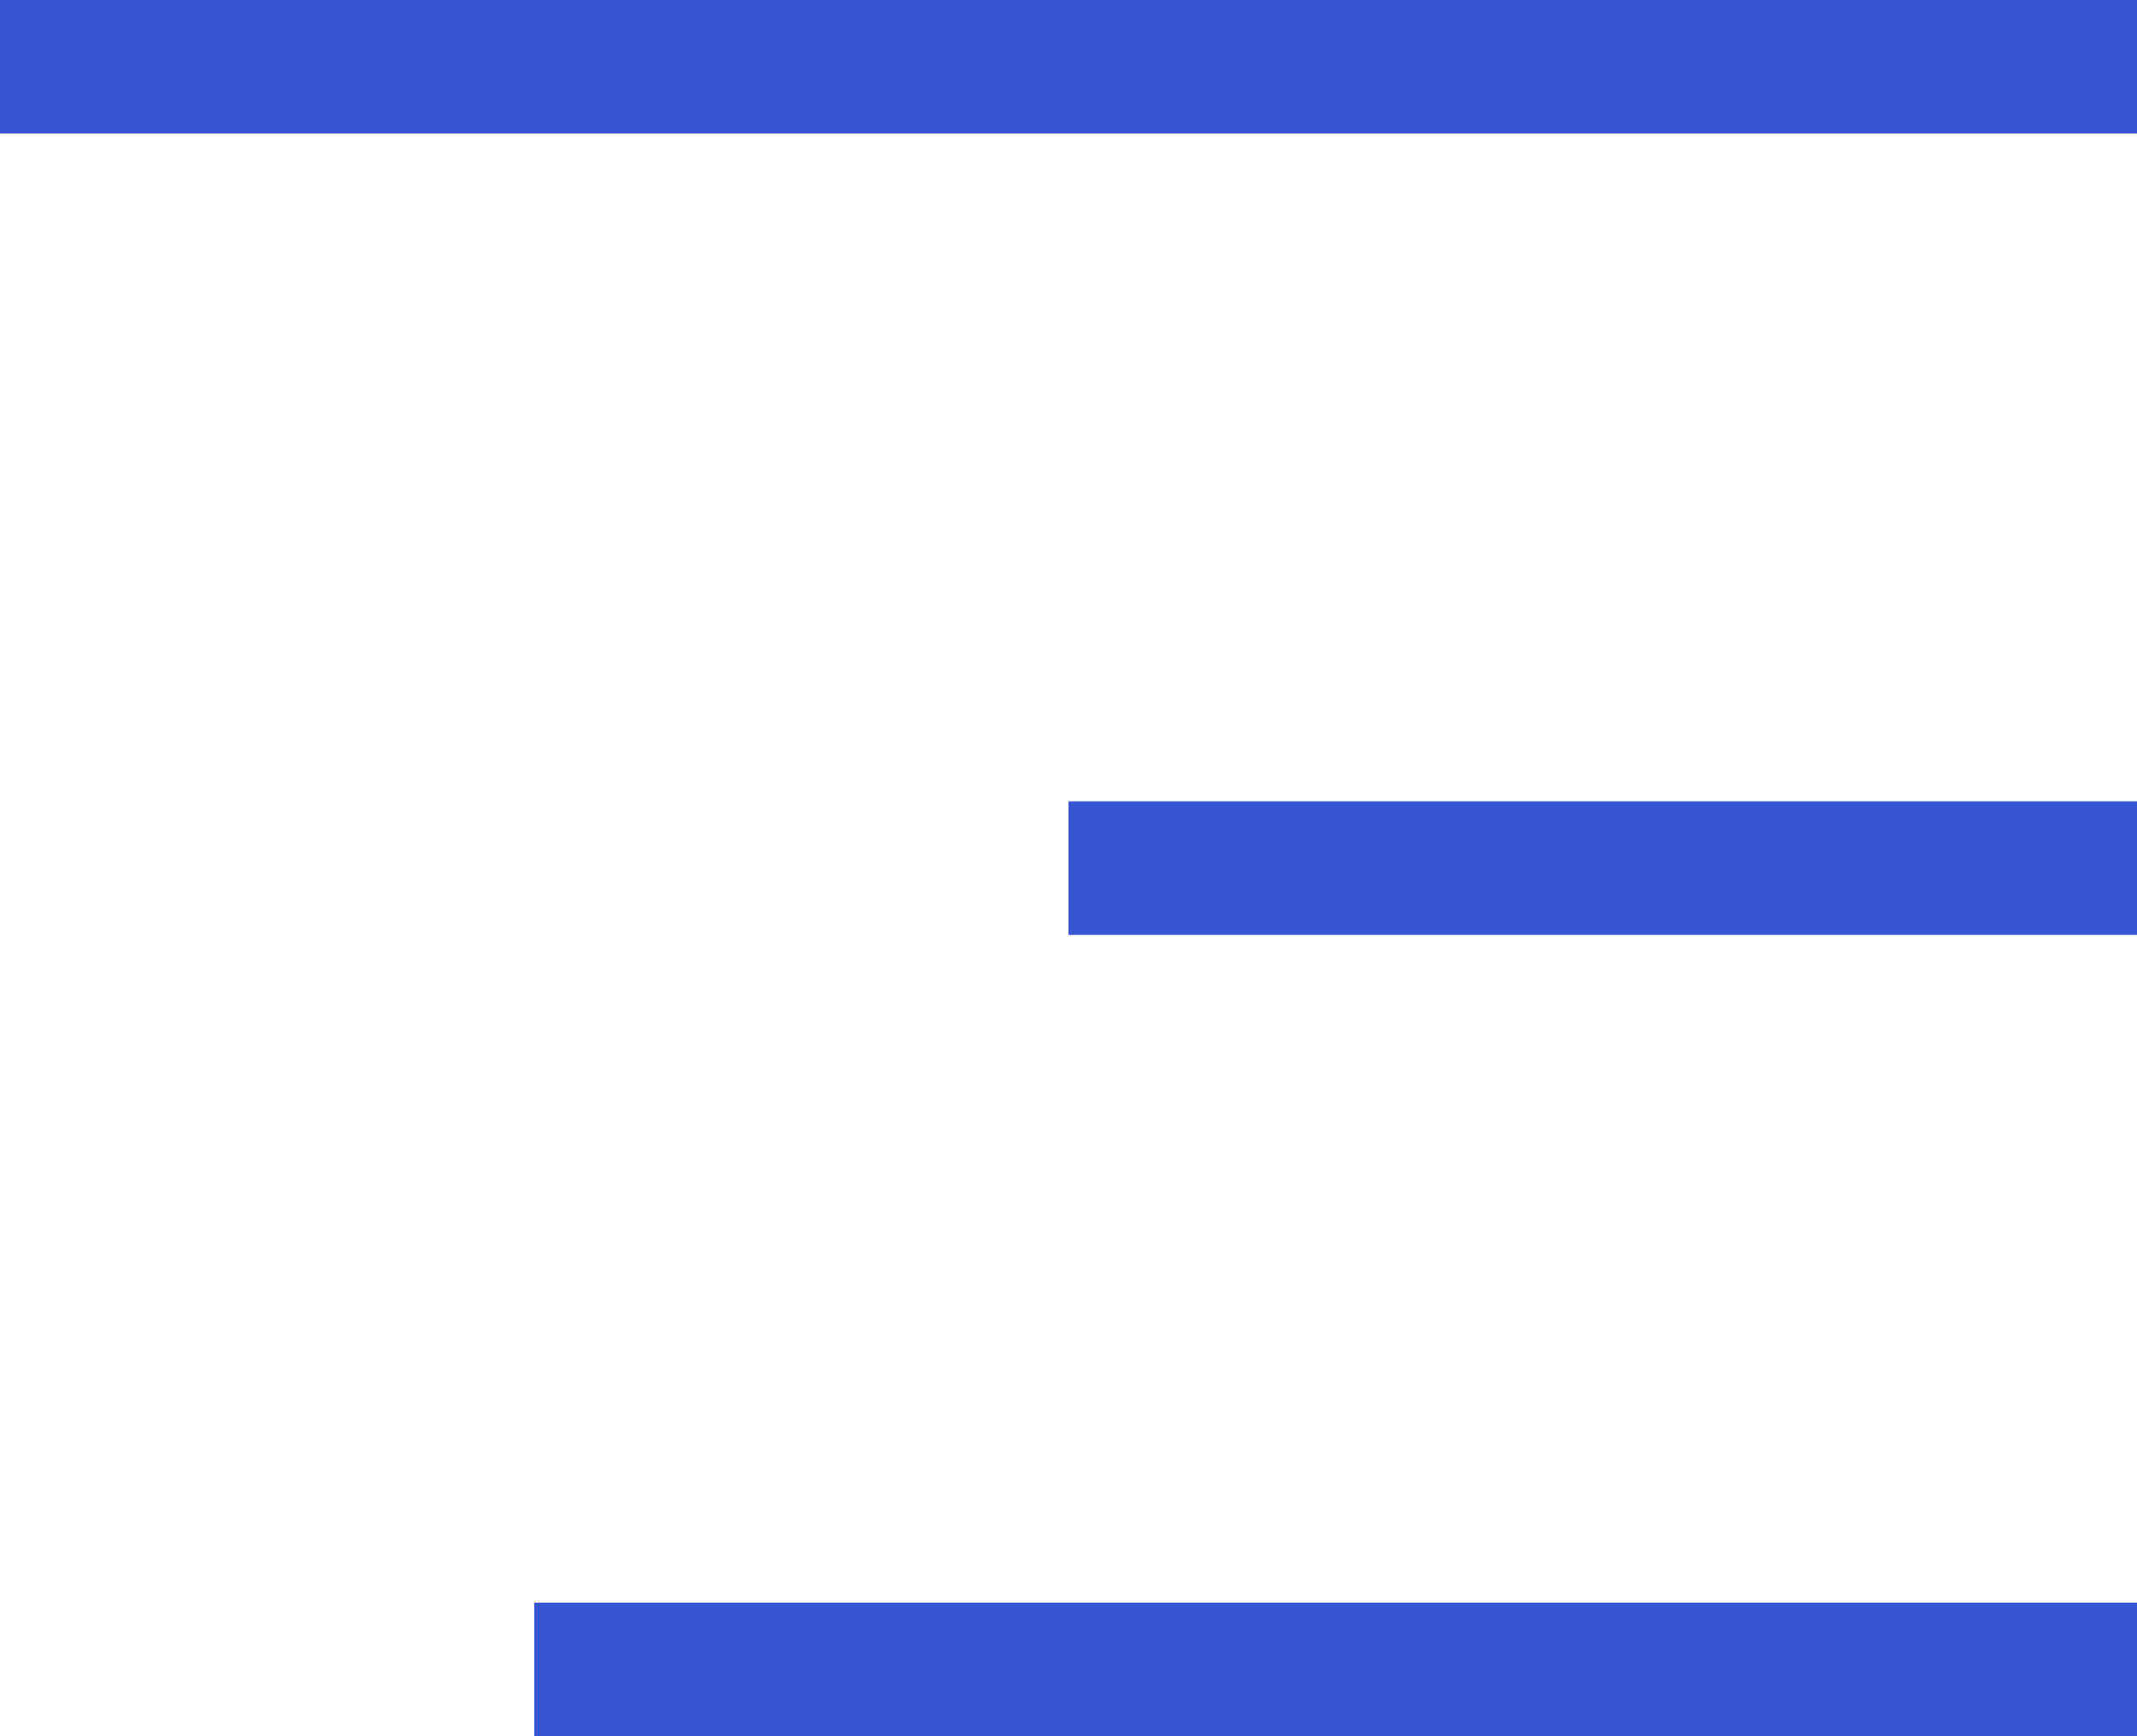 <svg width="16" height="13" viewBox="0 0 16 13" fill="none" xmlns="http://www.w3.org/2000/svg">
<rect width="16" height="1" fill="#3656D4"/>
<rect x="8" y="6" width="8" height="1" fill="#3656D4"/>
<rect x="4" y="12" width="12" height="1" fill="#3656D4"/>
</svg>

